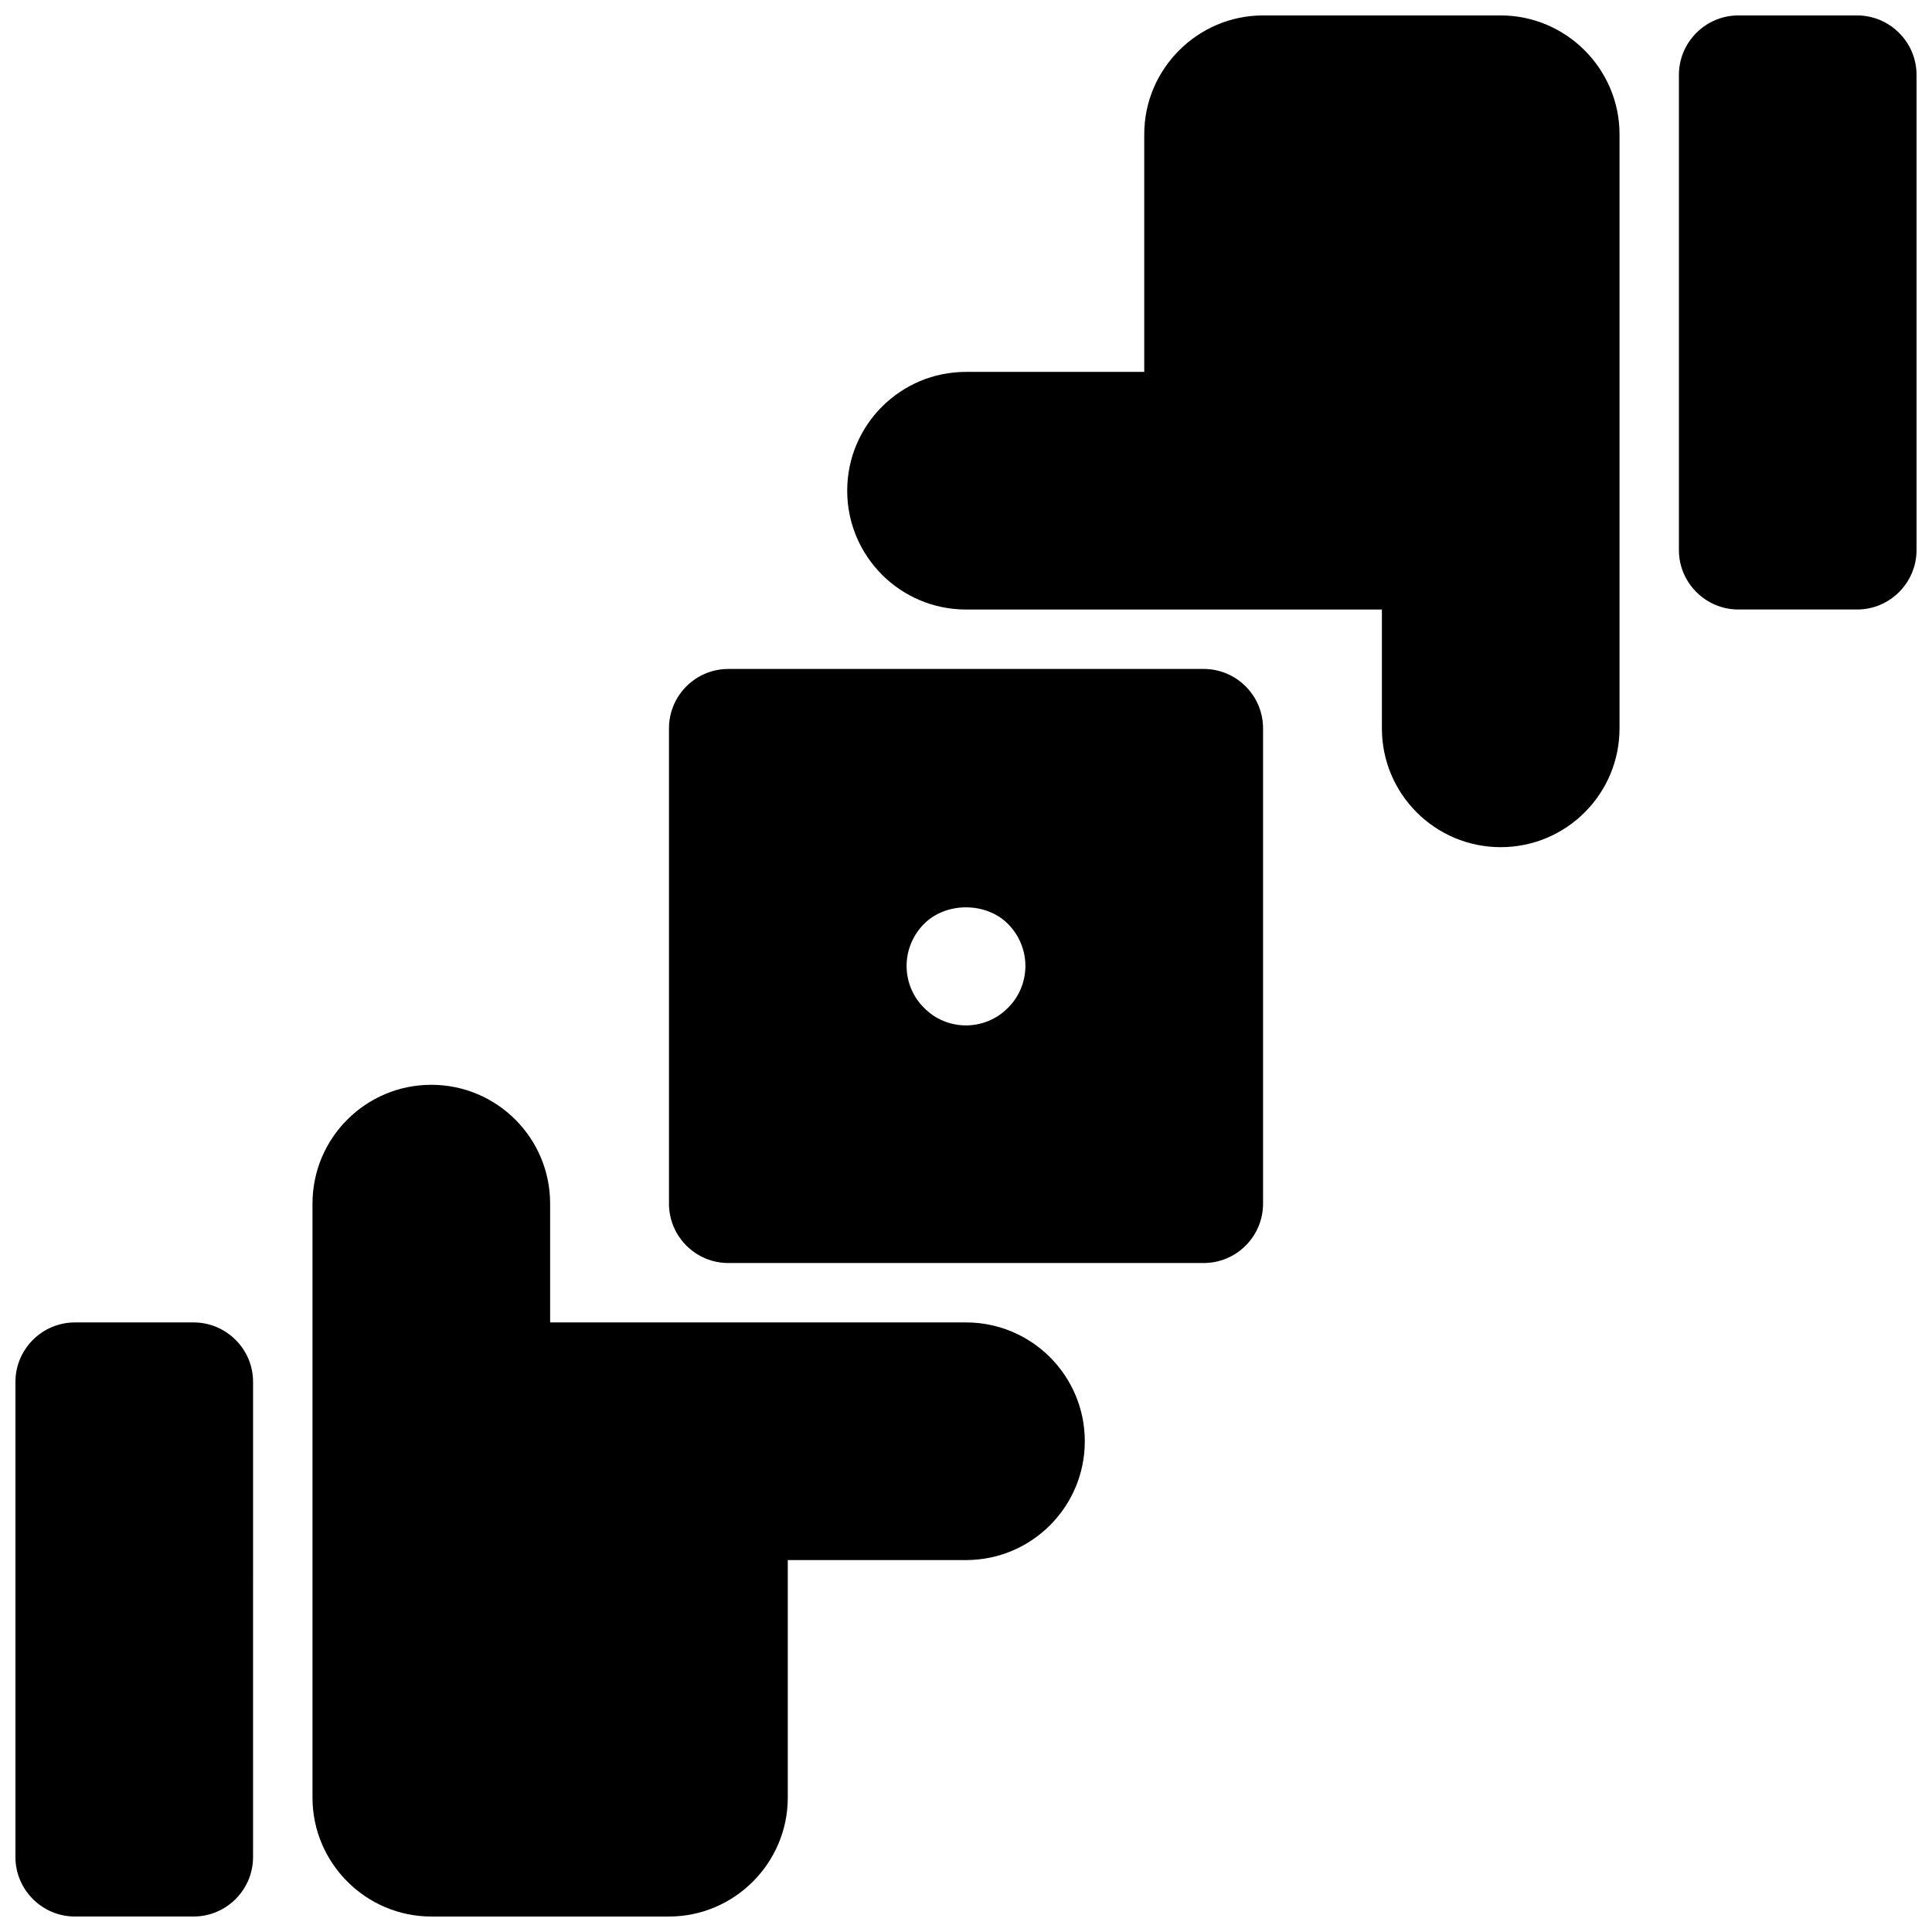 <?xml version="1.0" encoding="UTF-8"?>
<!-- The Best Svg Icon site in the world: iconSvg.co, Visit us! https://iconsvg.co -->
<svg width="800px" height="800px" version="1.1" viewBox="144 144 512 512" xmlns="http://www.w3.org/2000/svg">
 <defs>
  <clipPath id="d">
   <path d="m226 431h206v220.9h-206z"/>
  </clipPath>
  <clipPath id="c">
   <path d="m148.09 494h63.906v157.9h-63.906z"/>
  </clipPath>
  <clipPath id="b">
   <path d="m368 148.09h206v220.91h-206z"/>
  </clipPath>
  <clipPath id="a">
   <path d="m588 148.09h63.902v157.91h-63.902z"/>
  </clipPath>
 </defs>
 <path d="m462.98 321.28h-125.95c-8.691 0-15.742 7.055-15.742 15.742v125.95c0 8.691 7.055 15.742 15.742 15.742h125.95c8.691 0 15.742-7.055 15.742-15.742v-125.95c0-8.691-7.055-15.746-15.742-15.746zm-51.879 89.82c-2.914 2.992-7.004 4.644-11.098 4.644-4.172 0-8.188-1.652-11.098-4.644-2.996-2.914-4.648-7.004-4.648-11.098 0-4.172 1.652-8.188 4.644-11.18 5.824-5.824 16.375-5.824 22.199 0 2.992 2.992 4.644 7.008 4.644 11.18 0 4.094-1.652 8.184-4.644 11.098z"/>
 <g clip-path="url(#d)">
  <path d="m400 494.46h-110.21v-31.488c0-17.391-14.098-31.488-31.488-31.488s-31.488 14.098-31.488 31.488v157.44c0 17.32 14.168 31.488 31.488 31.488h62.977c17.32 0 31.488-14.168 31.488-31.488v-62.977h47.23c17.391 0 31.488-14.098 31.488-31.488 0.004-17.387-14.098-31.488-31.484-31.488z"/>
 </g>
 <g clip-path="url(#c)">
  <path d="m195.32 494.46h-31.488c-8.66 0-15.742 7.086-15.742 15.742v125.95c0 8.66 7.086 15.742 15.742 15.742h31.488c8.66 0 15.742-7.086 15.742-15.742l0.004-125.95c0-8.66-7.086-15.746-15.746-15.746z"/>
 </g>
 <g clip-path="url(#b)">
  <path d="m541.7 148.09h-62.977c-17.32 0-31.488 14.168-31.488 31.488v62.977h-47.23c-17.391 0-31.488 14.098-31.488 31.488s14.098 31.488 31.488 31.488h110.21v31.488c0 17.391 14.098 31.488 31.488 31.488 17.391 0 31.488-14.098 31.488-31.488v-157.44c0-17.32-14.172-31.488-31.488-31.488z"/>
 </g>
 <g clip-path="url(#a)">
  <path d="m636.16 148.09h-31.488c-8.66 0-15.742 7.086-15.742 15.742v125.95c0 8.66 7.086 15.742 15.742 15.742h31.488c8.66 0 15.742-7.086 15.742-15.742v-125.95c0-8.656-7.082-15.742-15.742-15.742z"/>
 </g>
</svg>